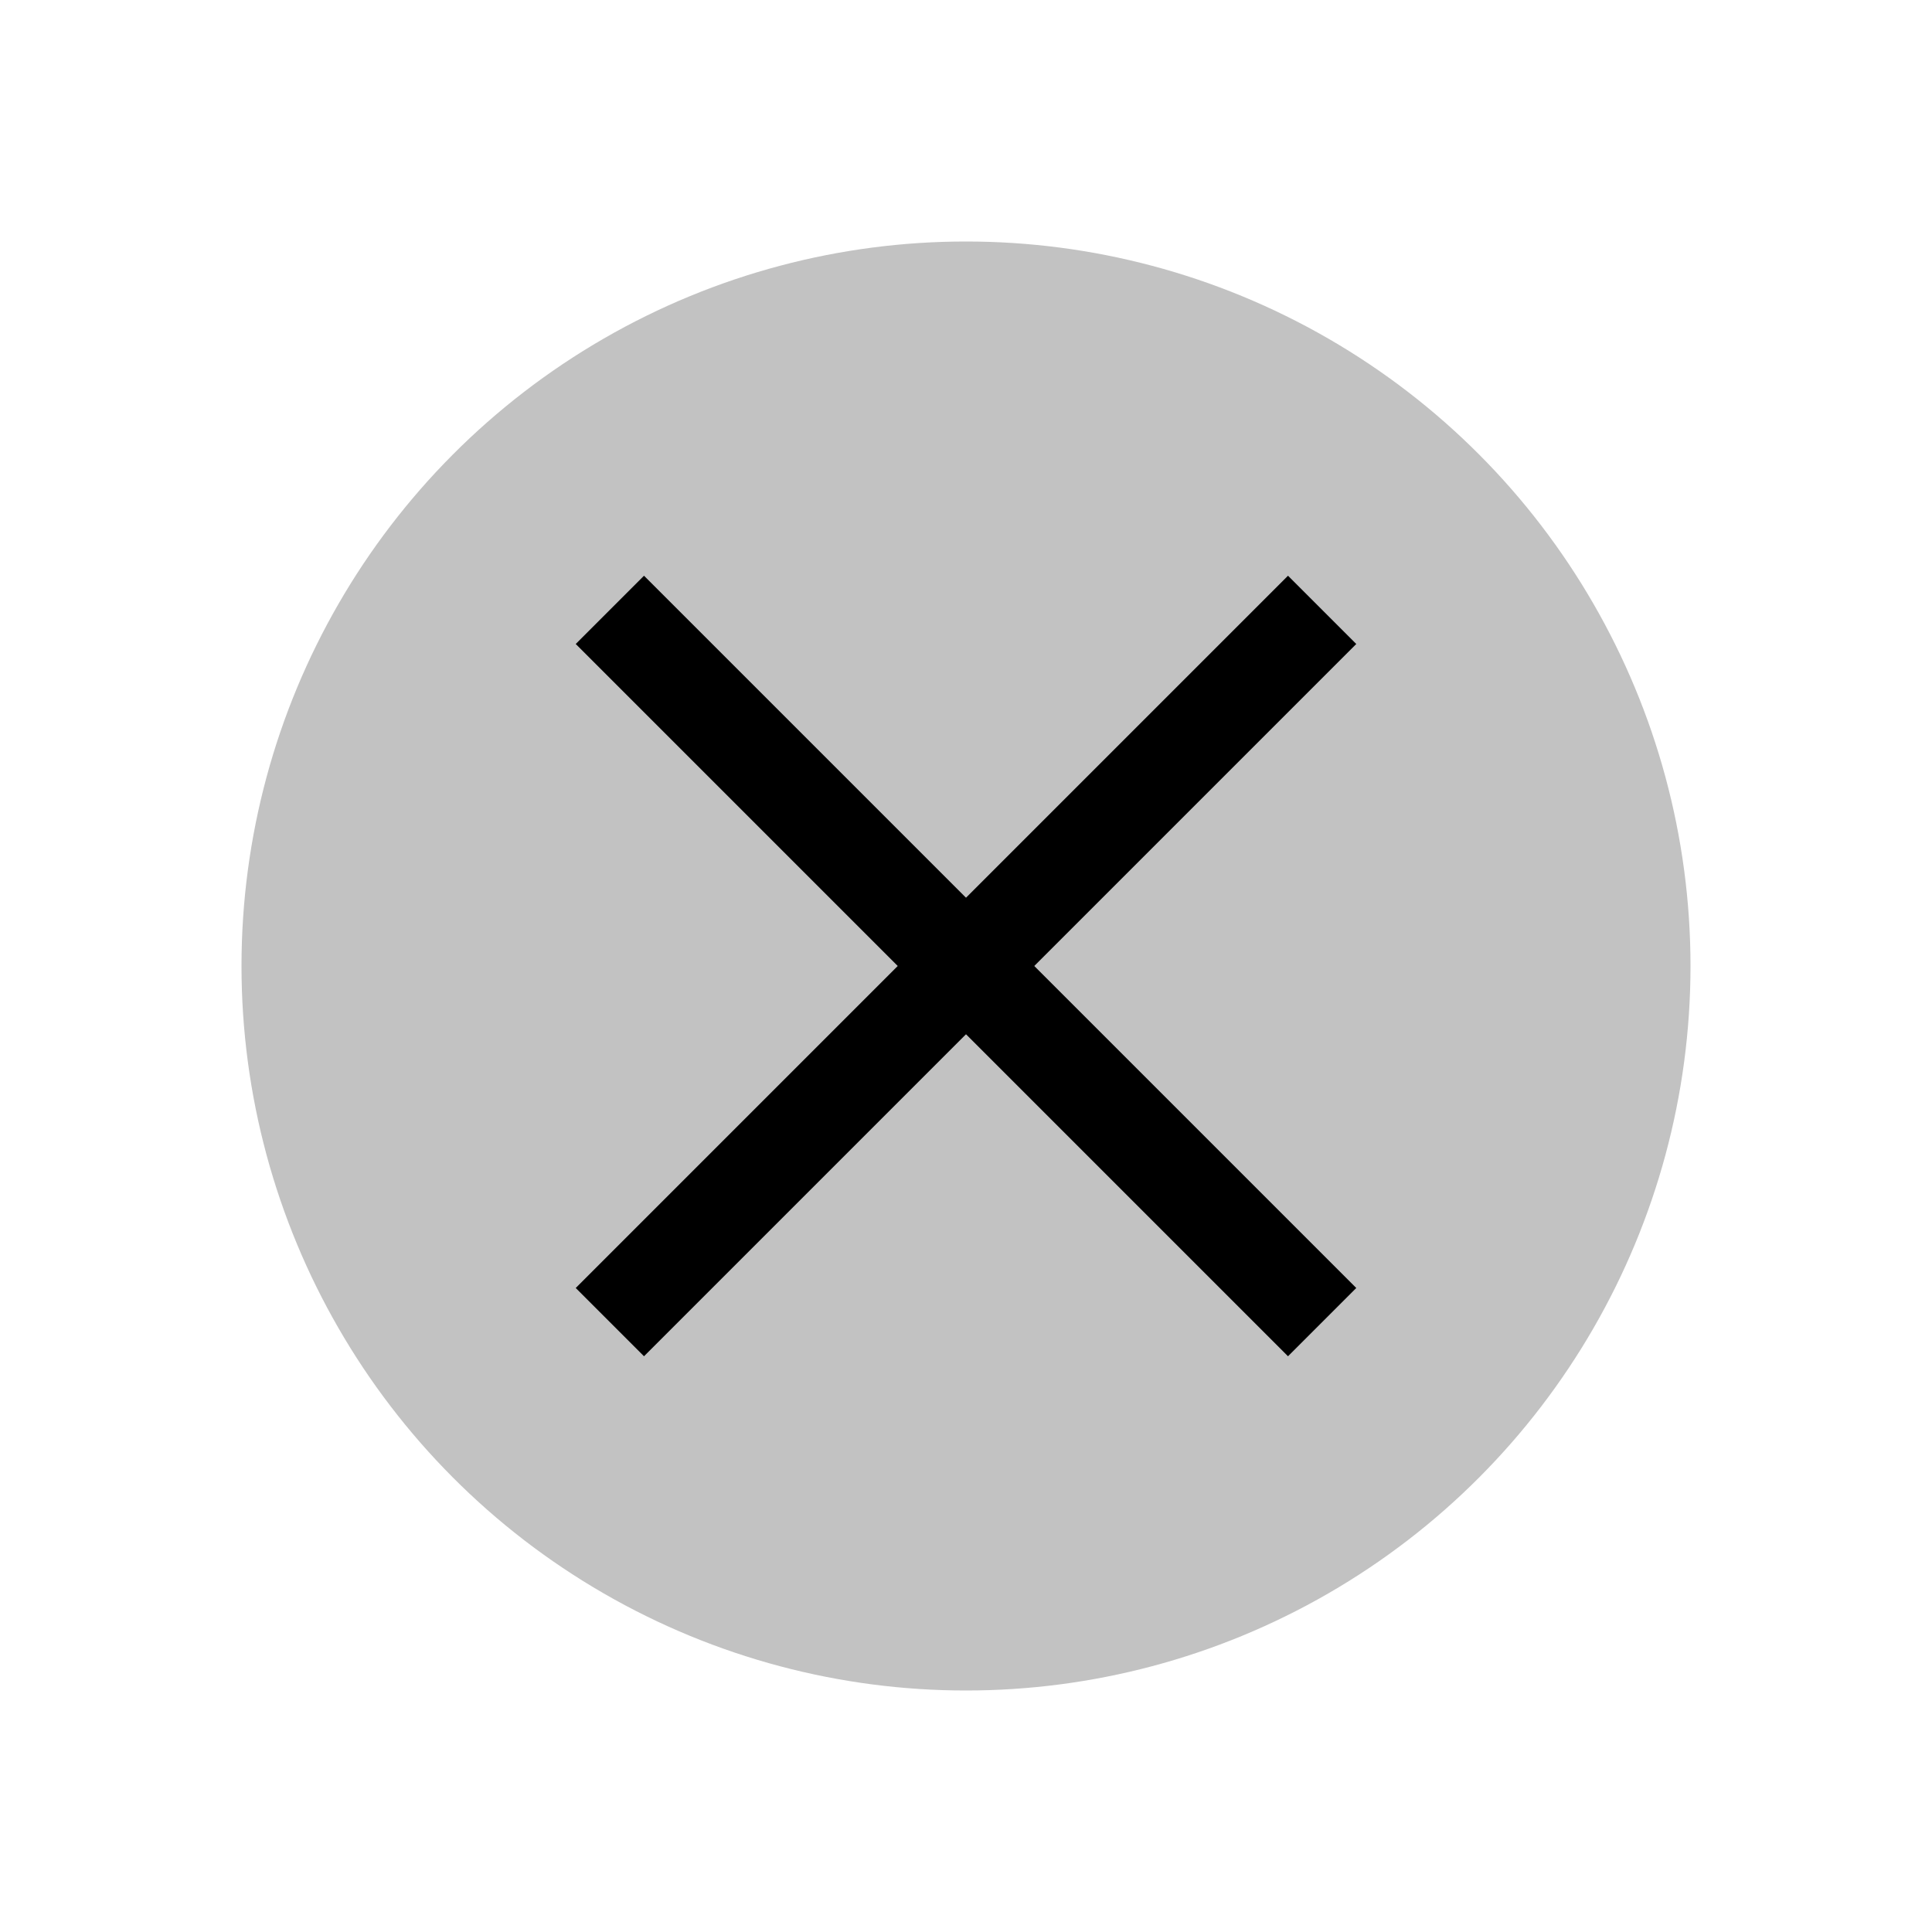 <svg xmlns="http://www.w3.org/2000/svg" viewBox="0 0 24 24">
    <circle cx="12" cy="12" r="9" fill-opacity=".24"/>
    <g stroke-linecap="square" stroke-linejoin="round">
        <path d="m16 7.152-.424.424-8 8-.424.424.848.848.424-.424 8-8L16.848 8z"/>
        <path d="M8 7.152 7.152 8l.424.424 8 8 .424.424.848-.848-.424-.424-8-8z"/>
    </g>
</svg>
